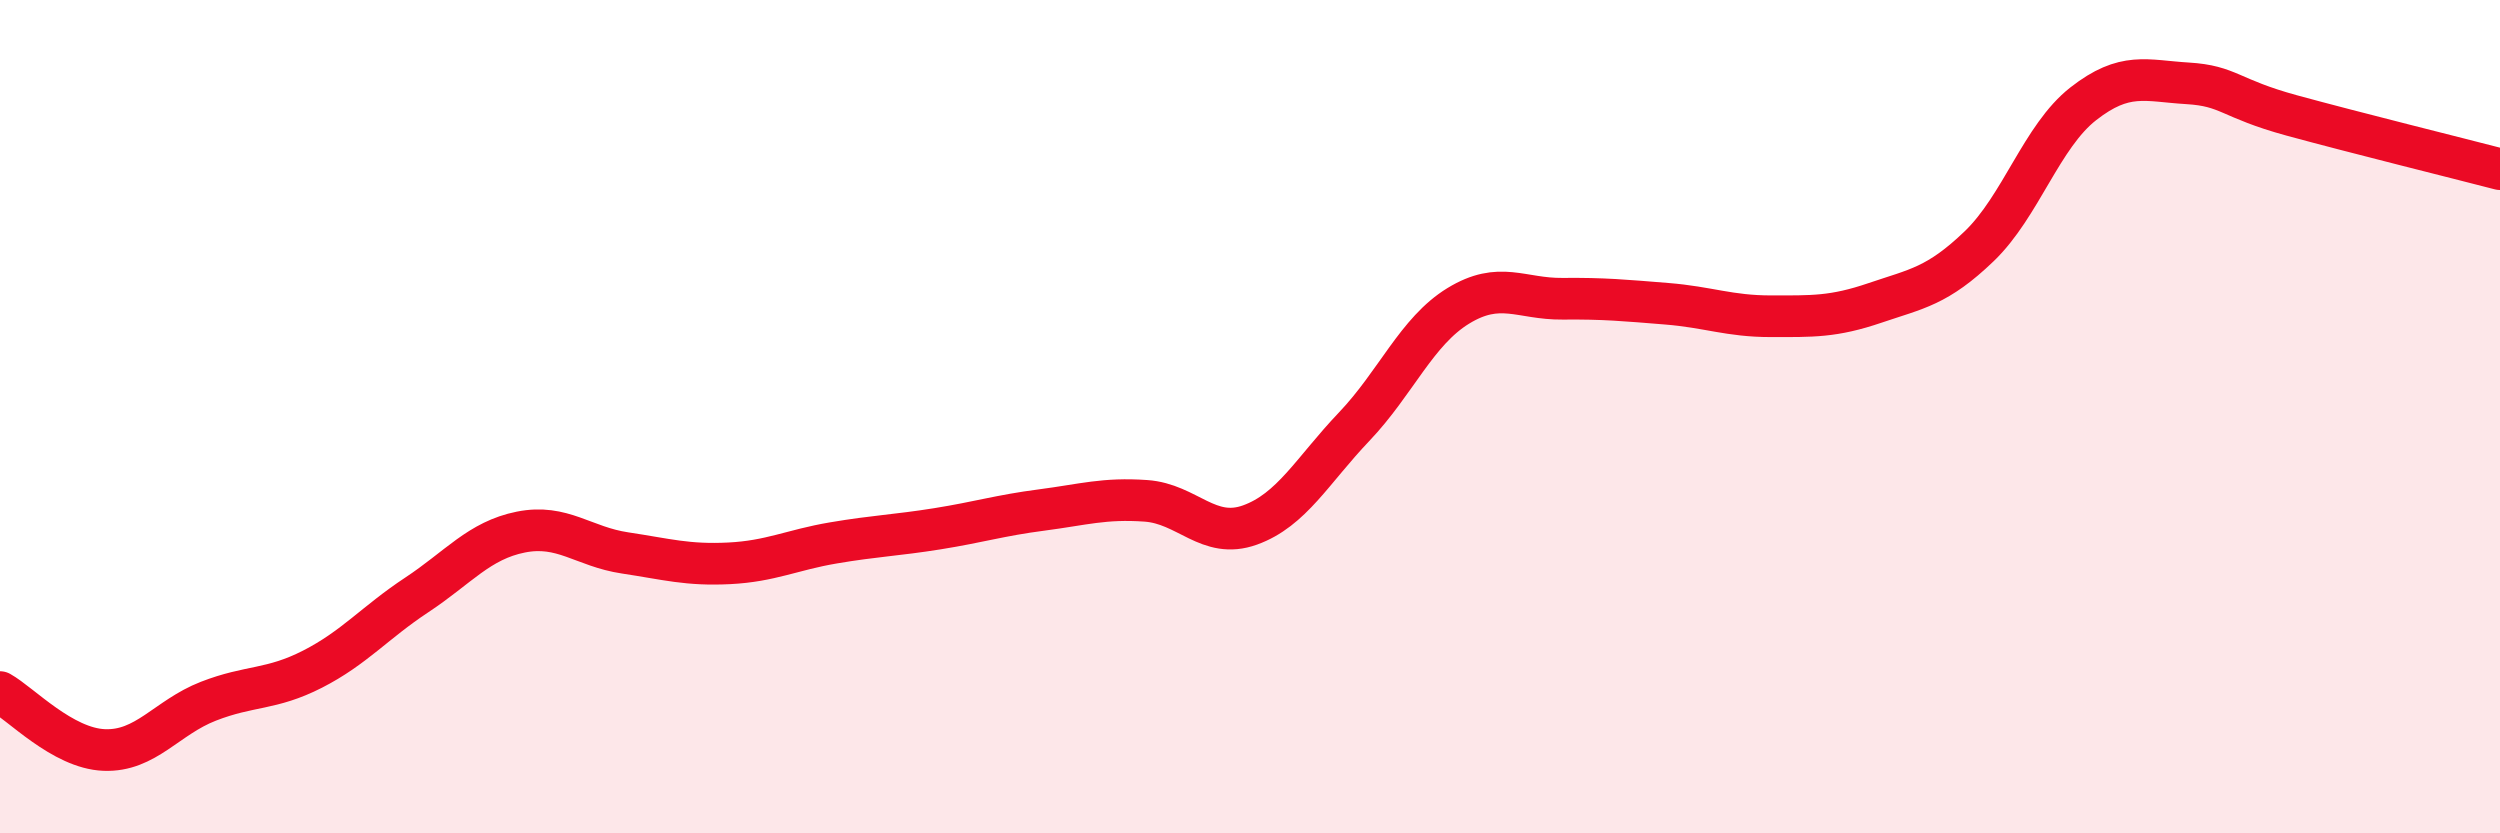 
    <svg width="60" height="20" viewBox="0 0 60 20" xmlns="http://www.w3.org/2000/svg">
      <path
        d="M 0,16.61 C 0.5,16.89 1.5,17.96 2.5,18 C 3.5,18.04 4,17.22 5,16.83 C 6,16.44 6.5,16.57 7.5,16.06 C 8.5,15.55 9,14.94 10,14.28 C 11,13.62 11.5,12.97 12.5,12.77 C 13.5,12.57 14,13.12 15,13.27 C 16,13.42 16.5,13.57 17.5,13.52 C 18.5,13.47 19,13.2 20,13.03 C 21,12.86 21.5,12.85 22.5,12.69 C 23.5,12.53 24,12.37 25,12.24 C 26,12.11 26.5,11.95 27.5,12.02 C 28.5,12.09 29,12.96 30,12.6 C 31,12.24 31.5,11.29 32.5,10.24 C 33.5,9.19 34,7.95 35,7.34 C 36,6.73 36.5,7.18 37.5,7.17 C 38.5,7.16 39,7.21 40,7.29 C 41,7.37 41.5,7.59 42.5,7.59 C 43.5,7.59 44,7.61 45,7.27 C 46,6.93 46.5,6.87 47.5,5.91 C 48.5,4.95 49,3.27 50,2.49 C 51,1.71 51.5,1.94 52.5,2 C 53.5,2.06 53.5,2.36 55,2.77 C 56.5,3.18 59,3.8 60,4.06L60 20L0 20Z"
        fill="#EB0A25"
        opacity="0.1"
        stroke-linecap="round"
        stroke-linejoin="round"
      />
      <path
        d="M 0,16.61 C 0.5,16.89 1.5,17.96 2.5,18 C 3.5,18.04 4,17.22 5,16.83 C 6,16.44 6.5,16.57 7.5,16.06 C 8.5,15.55 9,14.94 10,14.28 C 11,13.62 11.5,12.97 12.5,12.77 C 13.5,12.57 14,13.12 15,13.27 C 16,13.42 16.5,13.57 17.5,13.52 C 18.5,13.47 19,13.2 20,13.03 C 21,12.86 21.5,12.85 22.5,12.69 C 23.5,12.53 24,12.37 25,12.24 C 26,12.11 26.5,11.95 27.5,12.02 C 28.5,12.09 29,12.96 30,12.6 C 31,12.24 31.5,11.29 32.5,10.24 C 33.5,9.19 34,7.95 35,7.34 C 36,6.73 36.5,7.18 37.5,7.17 C 38.5,7.16 39,7.21 40,7.29 C 41,7.37 41.5,7.59 42.5,7.59 C 43.5,7.59 44,7.61 45,7.27 C 46,6.93 46.5,6.87 47.5,5.91 C 48.5,4.95 49,3.27 50,2.49 C 51,1.71 51.5,1.94 52.5,2 C 53.5,2.06 53.5,2.36 55,2.77 C 56.5,3.18 59,3.8 60,4.06"
        stroke="#EB0A25"
        stroke-width="1"
        fill="none"
        stroke-linecap="round"
        stroke-linejoin="round"
      />
    </svg>
  